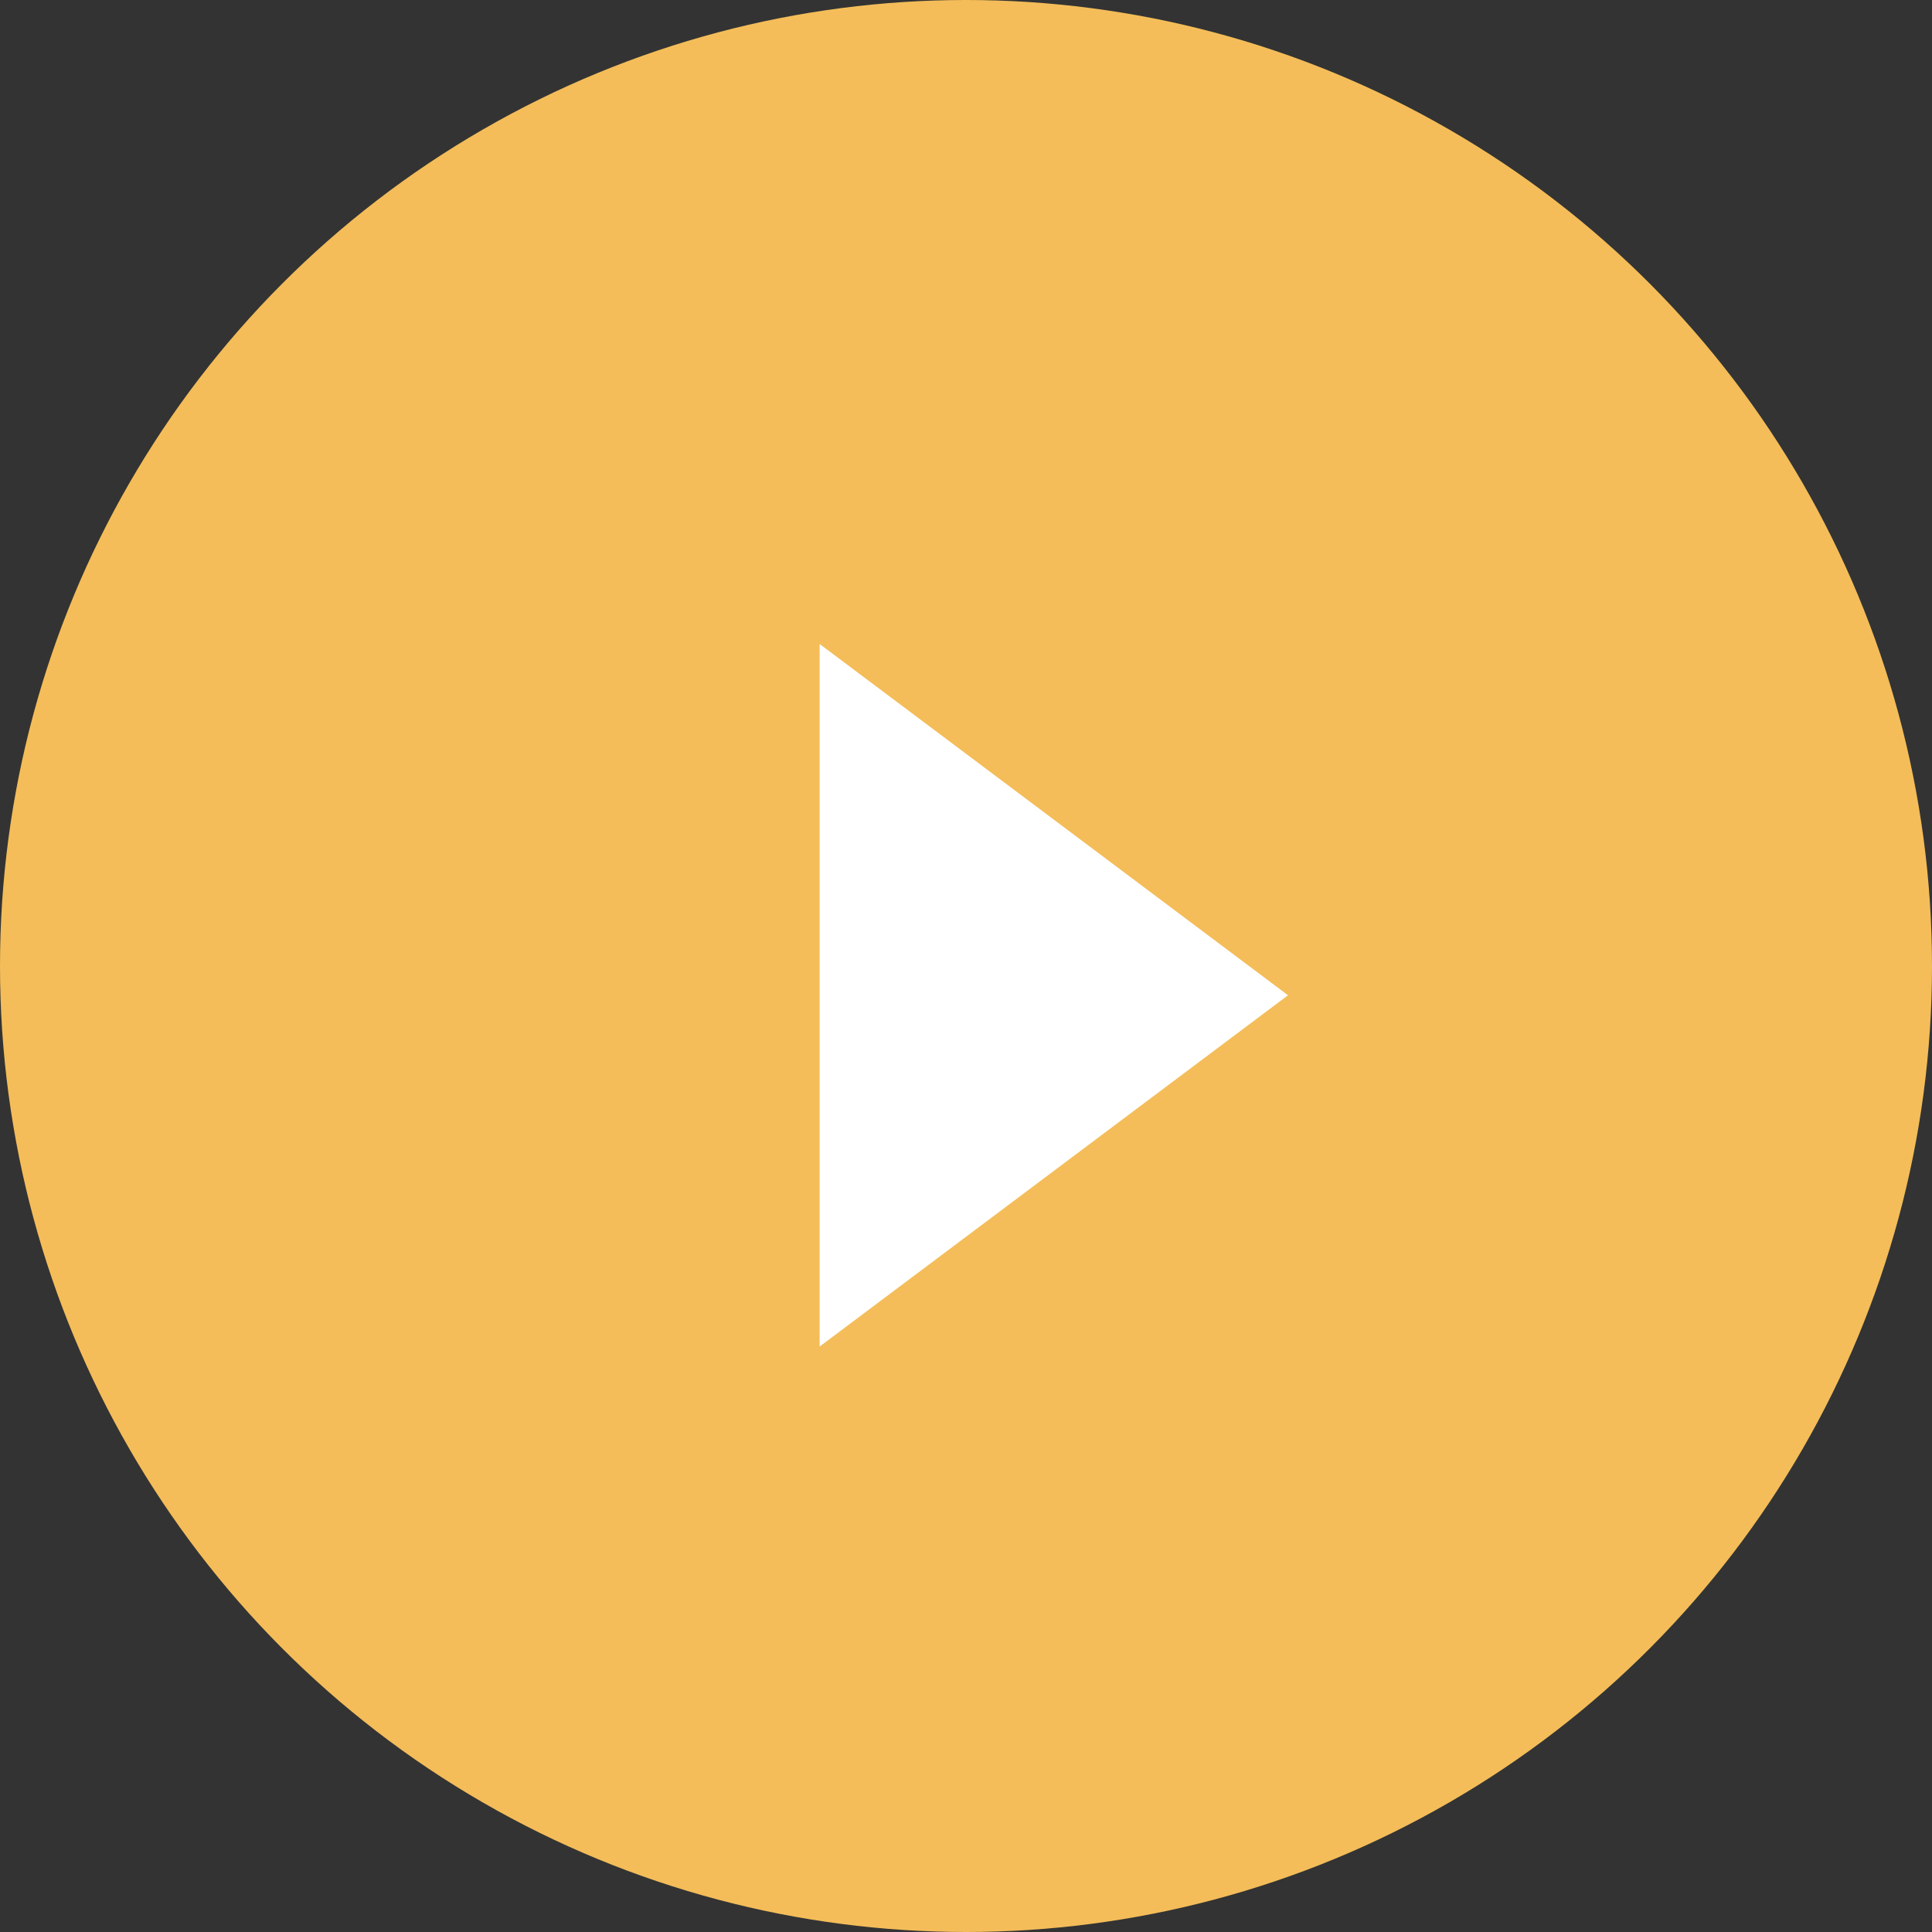 <svg id="_" data-name="▶" xmlns="http://www.w3.org/2000/svg" width="33" height="33" viewBox="0 0 33 33">
  <rect x="0" y="0" width="33" height="33" fill="#333333" stroke="none"/>
  <defs>
    <style>
      .cls-1 {
        fill: #f4bd59;
      }

      .cls-1, .cls-2 {
        stroke: #0e050b;
        stroke-width: 0;
      }

      .cls-2 {
        fill: #fff;
        fill-rule: evenodd;
      }
    </style>
  </defs>
  <circle id="楕円形_2" data-name="楕円形 2" class="cls-1" cx="16.5" cy="16.5" r="16.5"/>
  <path id="三角形_2_のコピー" data-name="三角形 2 のコピー" class="cls-2" d="M1410,864l-8,6V858Z" transform="translate(-1388 -847)"/>
</svg>
